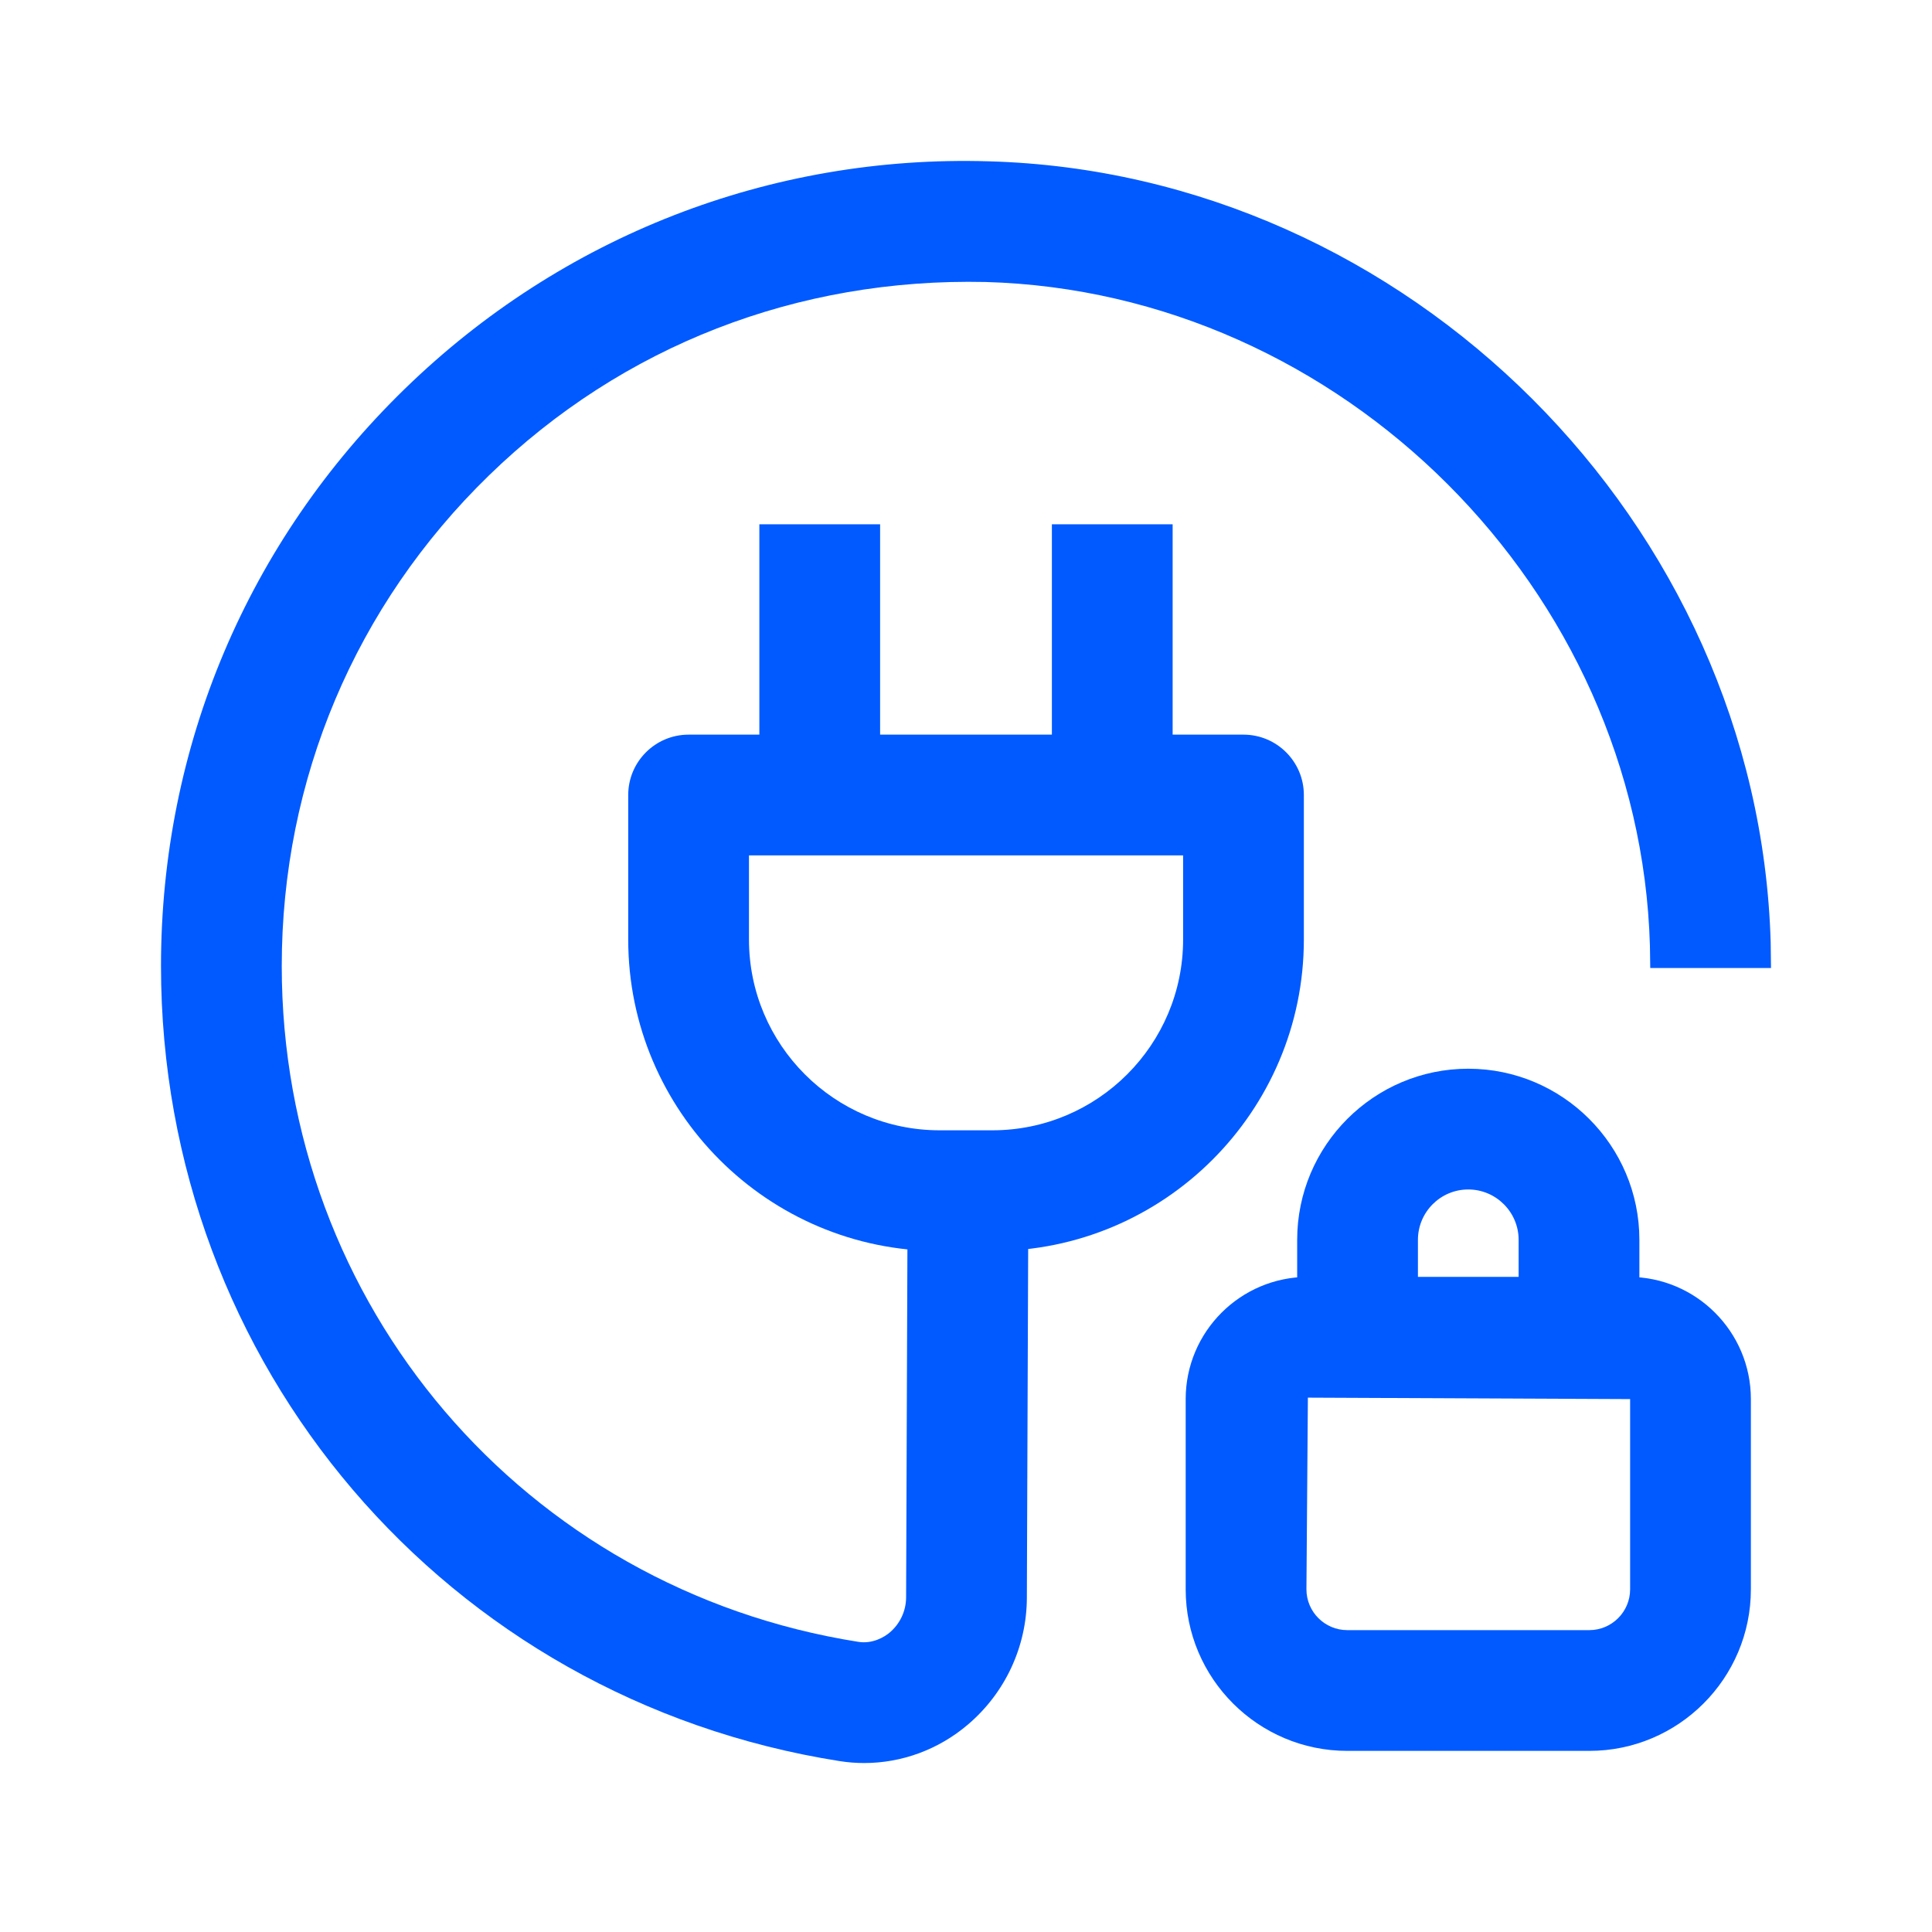 <?xml version="1.0" encoding="UTF-8"?> <svg xmlns="http://www.w3.org/2000/svg" xmlns:xlink="http://www.w3.org/1999/xlink" width="24px" height="24px" viewBox="0 0 24 24" version="1.1"><title>Group 14</title><defs><polygon id="path-1" points="0 24 24 24 24 0 0 0"></polygon></defs><g id="Brand-Guidelines" stroke="none" stroke-width="1" fill="none" fill-rule="evenodd"><g id="Icons-&amp;-illustrations-guidelines-v2" transform="translate(-842, -4898)"><g id="Group-14" transform="translate(842, 4898)"><path d="M2,22 L22,22 L22,2 L2,2 L2,22 Z M0,24 L24,24 L24,0 L0,0 L0,24 Z" id="Fill-1" fill="#4893FF" opacity="0"></path><g id="Group-13"><path d="M16.247,17.362 L16.229,19.743 C16.229,20.023 16.457,20.25 16.736,20.25 L19.743,20.25 C20.022,20.25 20.25,20.023 20.25,19.743 L20.25,17.38 L16.247,17.362 Z M19.743,21.75 L16.736,21.75 C15.63,21.75 14.729,20.85 14.729,19.743 L14.729,17.38 C14.729,16.543 15.41,15.862 16.247,15.862 L20.232,15.862 C21.069,15.862 21.75,16.543 21.75,17.38 L21.75,19.743 C21.75,20.85 20.85,21.75 19.743,21.75 L19.743,21.75 Z" id="Fill-3" fill="#005AFF"></path><path d="M20.365,16.612 L18.865,16.612 L18.865,15.402 C18.865,15.057 18.584,14.776 18.239,14.776 C17.894,14.776 17.614,15.057 17.614,15.402 L17.614,16.612 L16.114,16.612 L16.114,15.402 C16.114,14.23 17.067,13.276 18.239,13.276 C19.411,13.276 20.365,14.23 20.365,15.402 L20.365,16.612 Z" id="Fill-5" fill="#005AFF"></path><path d="M9.304,10.626 L9.304,11.671 C9.304,12.978 10.366,14.041 11.673,14.041 L12.327,14.041 C13.634,14.041 14.697,12.978 14.697,11.671 L14.697,10.626 L9.304,10.626 Z M12.327,15.541 L11.673,15.541 C9.539,15.541 7.804,13.805 7.804,11.671 L7.804,9.876 C7.804,9.462 8.14,9.126 8.554,9.126 L15.447,9.126 C15.861,9.126 16.197,9.462 16.197,9.876 L16.197,11.671 C16.197,13.805 14.461,15.541 12.327,15.541 L12.327,15.541 Z" id="Fill-7" fill="#005AFF"></path><mask id="mask-2" fill="white"><use xlink:href="#path-1"></use></mask><g id="Clip-10"></g><polygon id="Fill-9" fill="#005AFF" mask="url(#mask-2)" points="9.433 9.876 10.933 9.876 10.933 6.513 9.433 6.513"></polygon><polygon id="Fill-11" fill="#005AFF" mask="url(#mask-2)" points="13.067 9.876 14.567 9.876 14.567 6.513 13.067 6.513"></polygon><path d="M10.735,21.901 C10.633,21.901 10.532,21.893 10.43,21.877 C5.546,21.107 2,16.953 2,12 C2,9.276 3.075,6.73 5.028,4.831 C6.98,2.931 9.573,1.922 12.284,2.004 C17.489,2.148 21.845,6.5 21.996,11.705 L22,12.025 L20.5,12.025 L20.496,11.748 C20.369,7.324 16.667,3.626 12.243,3.503 C9.907,3.451 7.733,4.293 6.074,5.906 C4.414,7.52 3.5,9.685 3.5,12 C3.5,16.21 6.512,19.741 10.665,20.396 C10.84,20.423 10.986,20.336 11.052,20.28 C11.18,20.172 11.255,20.013 11.256,19.845 L11.275,14.787 L12.775,14.793 L12.756,19.852 C12.753,20.458 12.486,21.03 12.024,21.423 C11.659,21.734 11.202,21.901 10.735,21.901" id="Fill-12" fill="#005AFF" mask="url(#mask-2)"></path></g></g></g></g></svg> 
